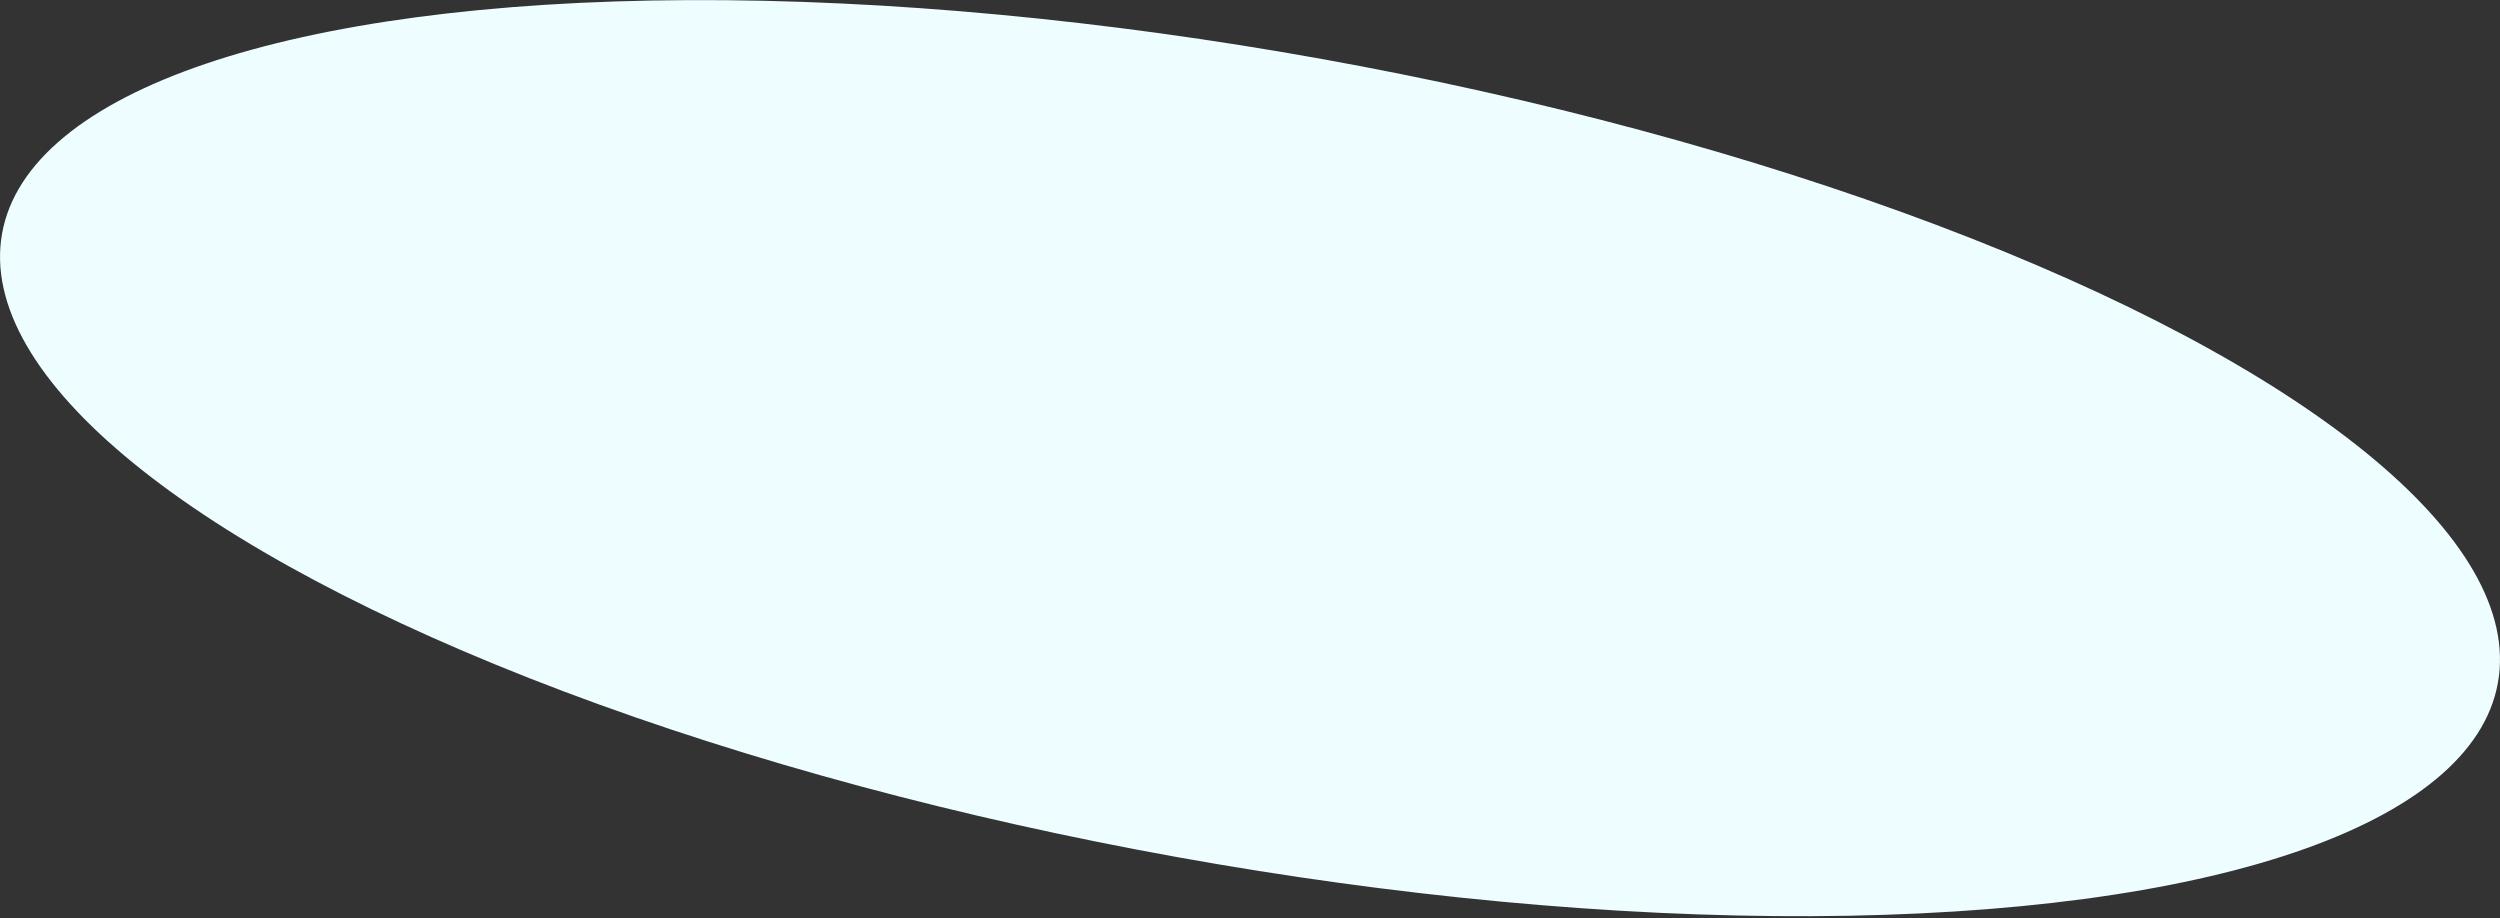 <?xml version="1.0" encoding="UTF-8"?> <svg xmlns="http://www.w3.org/2000/svg" width="1073" height="394" viewBox="0 0 1073 394" fill="none"><rect x="0" y="0" width="1073" height="394" fill="#333333" stroke="none"/> <ellipse cx="536.502" cy="196.634" rx="544.214" ry="174.068" transform="rotate(10.209 536.502 196.634)" fill="#EEFDFF"></ellipse> </svg> 